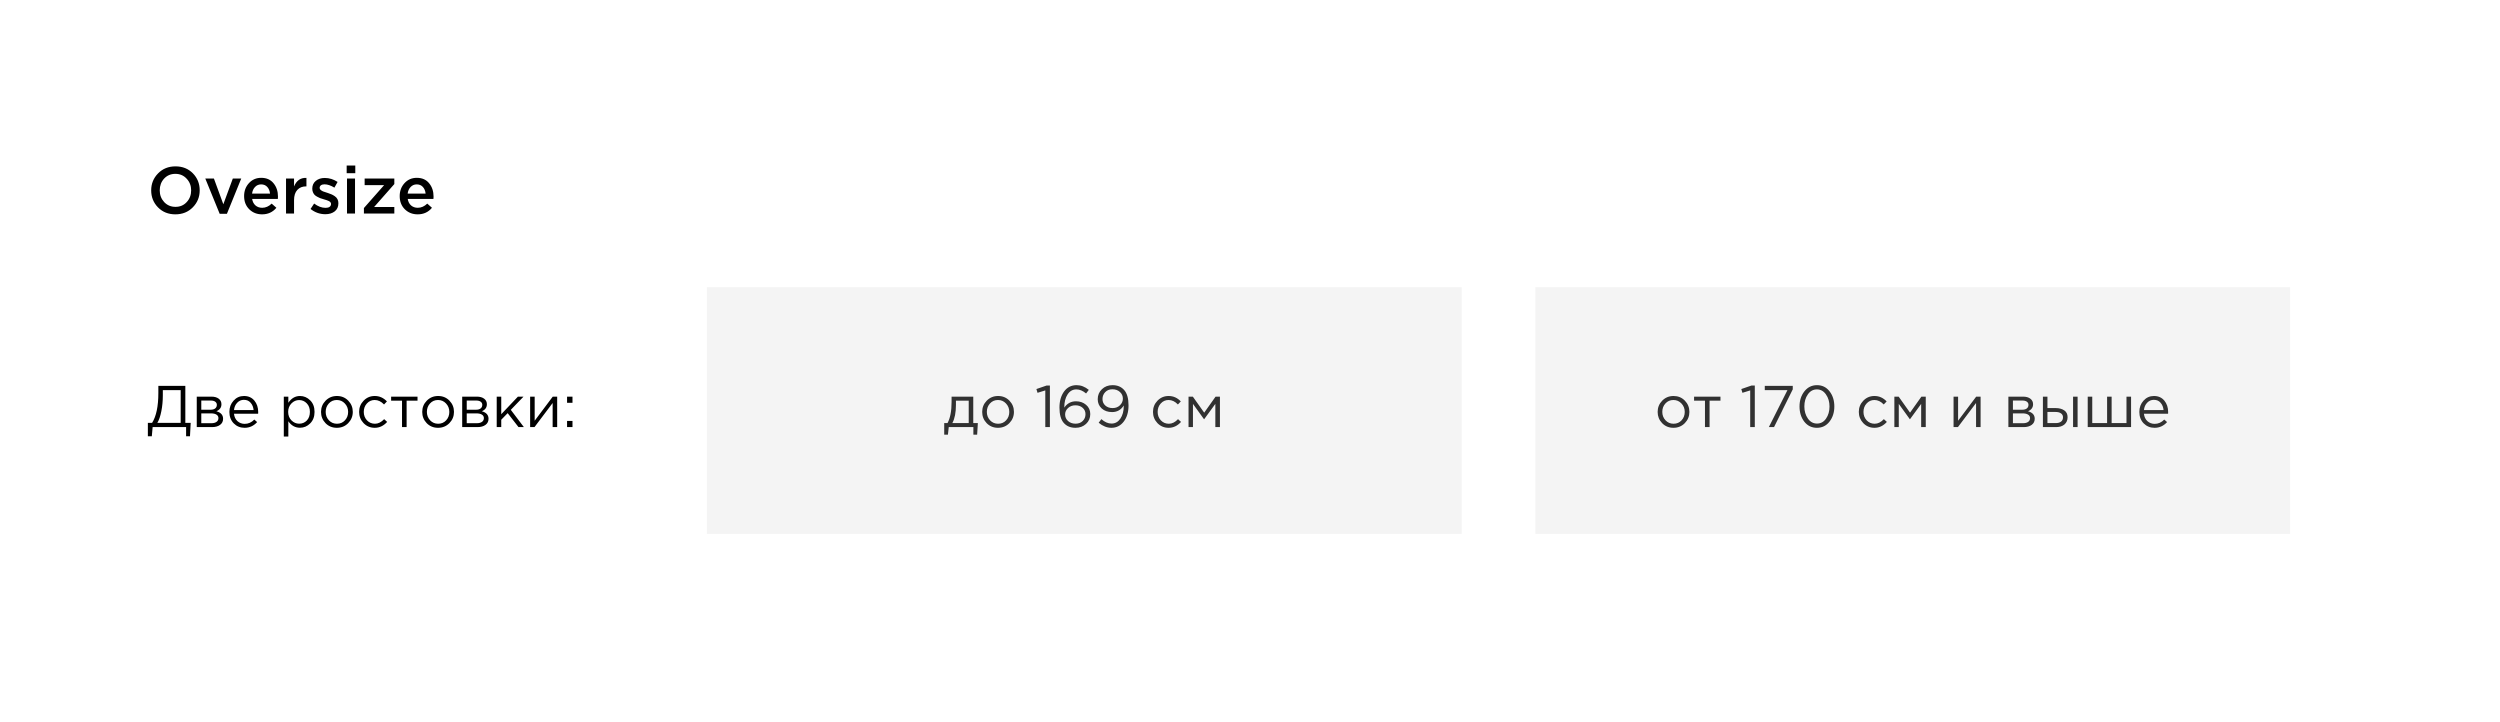 <?xml version="1.0" encoding="UTF-8"?> <svg xmlns="http://www.w3.org/2000/svg" width="679" height="196" viewBox="0 0 679 196" fill="none"> <rect width="679" height="196" fill="white"></rect> <rect x="192" y="78" width="205" height="67" fill="#F4F4F4"></rect> <path d="M52.366 56.308C51.118 57.58 49.54 58.216 47.632 58.216C45.724 58.216 44.152 57.586 42.916 56.326C41.68 55.066 41.062 53.524 41.062 51.7C41.062 49.9 41.686 48.364 42.934 47.092C44.182 45.82 45.76 45.184 47.668 45.184C49.576 45.184 51.148 45.814 52.384 47.074C53.62 48.334 54.238 49.876 54.238 51.7C54.238 53.5 53.614 55.036 52.366 56.308ZM44.59 54.886C45.406 55.75 46.432 56.182 47.668 56.182C48.904 56.182 49.918 55.75 50.71 54.886C51.514 54.022 51.916 52.96 51.916 51.7C51.916 50.452 51.508 49.396 50.692 48.532C49.888 47.656 48.868 47.218 47.632 47.218C46.396 47.218 45.376 47.65 44.572 48.514C43.78 49.378 43.384 50.44 43.384 51.7C43.384 52.948 43.786 54.01 44.59 54.886ZM59.667 58.072L55.761 48.496H58.101L60.657 55.48L63.231 48.496H65.517L61.629 58.072H59.667ZM71.177 58.216C69.785 58.216 68.621 57.754 67.685 56.83C66.761 55.906 66.299 54.712 66.299 53.248C66.299 51.868 66.737 50.698 67.613 49.738C68.489 48.778 69.599 48.298 70.943 48.298C72.383 48.298 73.499 48.79 74.291 49.774C75.095 50.746 75.497 51.958 75.497 53.41C75.497 53.674 75.485 53.878 75.461 54.022H68.477C68.597 54.778 68.903 55.372 69.395 55.804C69.887 56.224 70.493 56.434 71.213 56.434C72.149 56.434 73.007 56.056 73.787 55.3L75.065 56.434C74.081 57.622 72.785 58.216 71.177 58.216ZM68.459 52.582H73.337C73.265 51.85 73.019 51.25 72.599 50.782C72.179 50.314 71.621 50.08 70.925 50.08C70.265 50.08 69.713 50.314 69.269 50.782C68.825 51.238 68.555 51.838 68.459 52.582ZM77.684 58V48.496H79.862V50.638C80.534 49.018 81.656 48.244 83.228 48.316V50.62H83.102C82.118 50.62 81.332 50.944 80.744 51.592C80.156 52.228 79.862 53.158 79.862 54.382V58H77.684ZM88.378 58.18C86.89 58.18 85.546 57.706 84.346 56.758L85.318 55.282C86.35 56.062 87.388 56.452 88.432 56.452C88.9 56.452 89.26 56.362 89.512 56.182C89.776 55.99 89.908 55.726 89.908 55.39C89.908 55.222 89.86 55.078 89.764 54.958C89.68 54.826 89.524 54.706 89.296 54.598C89.068 54.49 88.876 54.412 88.72 54.364C88.564 54.316 88.306 54.238 87.946 54.13L87.784 54.076C87.448 53.98 87.16 53.89 86.92 53.806C86.692 53.71 86.434 53.584 86.146 53.428C85.858 53.272 85.624 53.104 85.444 52.924C85.264 52.732 85.114 52.492 84.994 52.204C84.874 51.916 84.814 51.592 84.814 51.232C84.814 50.356 85.132 49.654 85.768 49.126C86.416 48.598 87.226 48.334 88.198 48.334C89.434 48.334 90.598 48.694 91.69 49.414L90.826 50.962C89.842 50.362 88.948 50.062 88.144 50.062C87.724 50.062 87.394 50.152 87.154 50.332C86.926 50.512 86.812 50.752 86.812 51.052C86.812 51.256 86.914 51.442 87.118 51.61C87.334 51.778 87.544 51.904 87.748 51.988C87.964 52.06 88.306 52.174 88.774 52.33C88.798 52.342 88.828 52.354 88.864 52.366C88.9 52.378 88.93 52.384 88.954 52.384C89.374 52.516 89.728 52.648 90.016 52.78C90.304 52.9 90.604 53.068 90.916 53.284C91.24 53.5 91.486 53.77 91.654 54.094C91.822 54.406 91.906 54.772 91.906 55.192C91.906 56.152 91.576 56.89 90.916 57.406C90.256 57.922 89.41 58.18 88.378 58.18ZM94.156 47.038V44.968H96.496V47.038H94.156ZM94.246 58V48.496H96.424V58H94.246ZM98.838 58V56.506L104.328 50.278H99.036V48.496H107.1V49.99L101.61 56.218H107.1V58H98.838ZM113.435 58.216C112.043 58.216 110.879 57.754 109.943 56.83C109.019 55.906 108.557 54.712 108.557 53.248C108.557 51.868 108.995 50.698 109.871 49.738C110.747 48.778 111.857 48.298 113.201 48.298C114.641 48.298 115.757 48.79 116.549 49.774C117.353 50.746 117.755 51.958 117.755 53.41C117.755 53.674 117.743 53.878 117.719 54.022H110.735C110.855 54.778 111.161 55.372 111.653 55.804C112.145 56.224 112.751 56.434 113.471 56.434C114.407 56.434 115.265 56.056 116.045 55.3L117.323 56.434C116.339 57.622 115.043 58.216 113.435 58.216ZM110.717 52.582H115.595C115.523 51.85 115.277 51.25 114.857 50.782C114.437 50.314 113.879 50.08 113.183 50.08C112.523 50.08 111.971 50.314 111.527 50.782C111.083 51.238 110.813 51.838 110.717 52.582Z" fill="black"></path> <path d="M40.16 118.496V114.848H41.312C42.443 113.045 43.008 110.347 43.008 106.752V104.8H50.336V114.848H51.792L51.6 118.496H50.544V116H41.456L41.232 118.496H40.16ZM42.736 114.848H49.072V105.952H44.224V107.408C44.224 108.88 44.091 110.299 43.824 111.664C43.557 113.029 43.195 114.091 42.736 114.848ZM53.438 116V107.728H57.438C58.26 107.728 58.916 107.915 59.407 108.288C59.897 108.661 60.142 109.163 60.142 109.792C60.142 110.677 59.684 111.312 58.767 111.696C59.983 112.027 60.59 112.709 60.59 113.744C60.59 114.437 60.319 114.987 59.775 115.392C59.23 115.797 58.5 116 57.583 116H53.438ZM54.67 114.944H57.422C58.009 114.944 58.473 114.821 58.815 114.576C59.156 114.331 59.327 113.989 59.327 113.552C59.327 113.147 59.145 112.832 58.782 112.608C58.431 112.384 57.924 112.272 57.263 112.272H54.67V114.944ZM54.67 111.28H57.215C57.727 111.28 58.132 111.168 58.431 110.944C58.74 110.709 58.895 110.379 58.895 109.952C58.895 109.6 58.751 109.317 58.462 109.104C58.175 108.891 57.769 108.784 57.246 108.784H54.67V111.28ZM66.43 116.192C65.267 116.192 64.285 115.792 63.486 114.992C62.696 114.181 62.301 113.141 62.301 111.872C62.301 110.667 62.68 109.648 63.438 108.816C64.195 107.973 65.139 107.552 66.269 107.552C67.454 107.552 68.392 107.968 69.085 108.8C69.779 109.632 70.126 110.677 70.126 111.936C70.126 112.096 70.12 112.24 70.109 112.368H63.55C63.635 113.211 63.95 113.883 64.493 114.384C65.048 114.875 65.704 115.12 66.462 115.12C67.454 115.12 68.323 114.731 69.07 113.952L69.838 114.64C68.909 115.675 67.773 116.192 66.43 116.192ZM63.55 111.376H68.877C68.803 110.576 68.536 109.915 68.078 109.392C67.629 108.859 67.016 108.592 66.237 108.592C65.534 108.592 64.931 108.853 64.43 109.376C63.928 109.899 63.635 110.565 63.55 111.376ZM77.079 118.56V107.728H78.311V109.392C79.143 108.165 80.199 107.552 81.479 107.552C82.535 107.552 83.458 107.947 84.247 108.736C85.037 109.515 85.431 110.56 85.431 111.872C85.431 113.163 85.037 114.203 84.247 114.992C83.458 115.781 82.535 116.176 81.479 116.176C80.178 116.176 79.122 115.589 78.311 114.416V118.56H77.079ZM81.255 115.072C82.087 115.072 82.781 114.784 83.335 114.208C83.89 113.621 84.167 112.837 84.167 111.856C84.167 110.907 83.885 110.139 83.319 109.552C82.754 108.955 82.066 108.656 81.255 108.656C80.455 108.656 79.757 108.96 79.159 109.568C78.562 110.176 78.263 110.944 78.263 111.872C78.263 112.8 78.562 113.568 79.159 114.176C79.757 114.773 80.455 115.072 81.255 115.072ZM94.568 114.928C93.736 115.771 92.707 116.192 91.48 116.192C90.254 116.192 89.23 115.771 88.408 114.928C87.597 114.085 87.192 113.067 87.192 111.872C87.192 110.688 87.603 109.675 88.424 108.832C89.256 107.979 90.285 107.552 91.512 107.552C92.739 107.552 93.763 107.973 94.584 108.816C95.406 109.659 95.816 110.677 95.816 111.872C95.816 113.056 95.4 114.075 94.568 114.928ZM91.512 115.088C92.397 115.088 93.123 114.779 93.688 114.16C94.264 113.541 94.552 112.779 94.552 111.872C94.552 110.976 94.254 110.213 93.656 109.584C93.07 108.955 92.344 108.64 91.48 108.64C90.595 108.64 89.87 108.955 89.304 109.584C88.739 110.203 88.456 110.965 88.456 111.872C88.456 112.768 88.749 113.531 89.336 114.16C89.923 114.779 90.648 115.088 91.512 115.088ZM101.776 116.192C100.581 116.192 99.573 115.771 98.752 114.928C97.941 114.075 97.536 113.056 97.536 111.872C97.536 110.688 97.941 109.675 98.752 108.832C99.573 107.979 100.581 107.552 101.776 107.552C103.056 107.552 104.16 108.043 105.088 109.024L104.304 109.856C103.536 109.045 102.688 108.64 101.76 108.64C100.928 108.64 100.224 108.955 99.648 109.584C99.082 110.203 98.8 110.965 98.8 111.872C98.8 112.768 99.088 113.531 99.664 114.16C100.251 114.779 100.976 115.088 101.84 115.088C102.725 115.088 103.557 114.672 104.336 113.84L105.152 114.592C104.192 115.659 103.067 116.192 101.776 116.192ZM109.189 116V108.816H106.229V107.728H113.397V108.816H110.437V116H109.189ZM122.053 114.928C121.221 115.771 120.191 116.192 118.965 116.192C117.738 116.192 116.714 115.771 115.893 114.928C115.082 114.085 114.677 113.067 114.677 111.872C114.677 110.688 115.087 109.675 115.909 108.832C116.741 107.979 117.77 107.552 118.997 107.552C120.223 107.552 121.247 107.973 122.069 108.816C122.89 109.659 123.301 110.677 123.301 111.872C123.301 113.056 122.885 114.075 122.053 114.928ZM118.997 115.088C119.882 115.088 120.607 114.779 121.173 114.16C121.749 113.541 122.036 112.779 122.036 111.872C122.036 110.976 121.738 110.213 121.141 109.584C120.554 108.955 119.829 108.64 118.965 108.64C118.079 108.64 117.354 108.955 116.789 109.584C116.223 110.203 115.941 110.965 115.941 111.872C115.941 112.768 116.234 113.531 116.821 114.16C117.407 114.779 118.133 115.088 118.997 115.088ZM125.532 116V107.728H129.532C130.354 107.728 131.01 107.915 131.5 108.288C131.991 108.661 132.236 109.163 132.236 109.792C132.236 110.677 131.778 111.312 130.86 111.696C132.076 112.027 132.684 112.709 132.684 113.744C132.684 114.437 132.412 114.987 131.868 115.392C131.324 115.797 130.594 116 129.676 116H125.532ZM126.764 114.944H129.516C130.103 114.944 130.567 114.821 130.908 114.576C131.25 114.331 131.42 113.989 131.42 113.552C131.42 113.147 131.239 112.832 130.876 112.608C130.524 112.384 130.018 112.272 129.356 112.272H126.764V114.944ZM126.764 111.28H129.308C129.82 111.28 130.226 111.168 130.524 110.944C130.834 110.709 130.988 110.379 130.988 109.952C130.988 109.6 130.844 109.317 130.556 109.104C130.268 108.891 129.863 108.784 129.34 108.784H126.764V111.28ZM134.907 116V107.728H136.139V112.496L140.667 107.728H142.187L138.731 111.312L142.283 116H140.827L137.883 112.208L136.139 114V116H134.907ZM143.985 116V107.728H145.217V114.272L150.129 107.728H151.329V116H150.097V109.456L145.169 116H143.985ZM154.015 109.408V107.728H155.487V109.408H154.015ZM154.015 116V114.32H155.487V116H154.015Z" fill="black"></path> <path opacity="0.8" d="M256.449 118.064V114.912H257.345C258.081 113.557 258.449 111.643 258.449 109.168V107.728H264.337V114.912H265.585L265.393 118.064H264.369V116H257.681L257.457 118.064H256.449ZM258.657 114.912H263.105V108.816H259.633V109.968C259.633 112.048 259.308 113.696 258.657 114.912ZM274.138 114.928C273.306 115.771 272.277 116.192 271.05 116.192C269.824 116.192 268.8 115.771 267.978 114.928C267.168 114.085 266.762 113.067 266.762 111.872C266.762 110.688 267.173 109.675 267.994 108.832C268.826 107.979 269.856 107.552 271.082 107.552C272.309 107.552 273.333 107.973 274.154 108.816C274.976 109.659 275.386 110.677 275.386 111.872C275.386 113.056 274.97 114.075 274.138 114.928ZM271.082 115.088C271.968 115.088 272.693 114.779 273.258 114.16C273.834 113.541 274.122 112.779 274.122 111.872C274.122 110.976 273.824 110.213 273.226 109.584C272.64 108.955 271.914 108.64 271.05 108.64C270.165 108.64 269.44 108.955 268.874 109.584C268.309 110.203 268.026 110.965 268.026 111.872C268.026 112.768 268.32 113.531 268.906 114.16C269.493 114.779 270.218 115.088 271.082 115.088ZM283.903 116V106.032L281.791 106.688L281.487 105.664L284.223 104.72H285.151V116H283.903ZM292.101 116.192C290.757 116.192 289.696 115.749 288.917 114.864C288.139 113.979 287.749 112.587 287.749 110.688C287.749 108.939 288.165 107.488 288.997 106.336C289.84 105.184 290.976 104.608 292.405 104.608C293.568 104.608 294.672 105.035 295.717 105.888L294.981 106.864C294.107 106.128 293.227 105.76 292.341 105.76C291.349 105.76 290.555 106.213 289.957 107.12C289.36 108.027 289.061 109.205 289.061 110.656V110.704C289.84 109.563 290.901 108.992 292.245 108.992C293.323 108.992 294.235 109.312 294.981 109.952C295.739 110.592 296.117 111.429 296.117 112.464C296.117 113.541 295.733 114.432 294.965 115.136C294.197 115.84 293.243 116.192 292.101 116.192ZM292.117 115.072C292.928 115.072 293.579 114.827 294.069 114.336C294.571 113.845 294.821 113.227 294.821 112.48C294.821 111.787 294.565 111.216 294.053 110.768C293.541 110.309 292.885 110.08 292.085 110.08C291.275 110.08 290.603 110.331 290.069 110.832C289.547 111.323 289.285 111.899 289.285 112.56C289.285 113.275 289.552 113.872 290.085 114.352C290.619 114.832 291.296 115.072 292.117 115.072ZM301.853 116.192C300.658 116.192 299.506 115.733 298.397 114.816L299.133 113.84C300.039 114.64 300.957 115.04 301.885 115.04C302.877 115.04 303.677 114.597 304.285 113.712C304.903 112.816 305.213 111.669 305.213 110.272V110.128C304.466 111.323 303.41 111.92 302.045 111.92C300.893 111.92 299.954 111.595 299.229 110.944C298.503 110.283 298.141 109.44 298.141 108.416C298.141 107.339 298.519 106.437 299.277 105.712C300.034 104.976 300.999 104.608 302.173 104.608C303.495 104.608 304.546 105.051 305.325 105.936C306.114 106.821 306.509 108.219 306.509 110.128C306.509 111.909 306.077 113.365 305.213 114.496C304.349 115.627 303.229 116.192 301.853 116.192ZM302.189 110.832C303.01 110.832 303.677 110.576 304.189 110.064C304.711 109.552 304.973 108.955 304.973 108.272C304.973 107.547 304.706 106.944 304.173 106.464C303.639 105.973 302.957 105.728 302.125 105.728C301.314 105.728 300.663 105.989 300.173 106.512C299.682 107.024 299.437 107.648 299.437 108.384C299.437 109.099 299.693 109.685 300.205 110.144C300.717 110.603 301.378 110.832 302.189 110.832ZM317.393 116.192C316.198 116.192 315.19 115.771 314.369 114.928C313.558 114.075 313.153 113.056 313.153 111.872C313.153 110.688 313.558 109.675 314.369 108.832C315.19 107.979 316.198 107.552 317.393 107.552C318.673 107.552 319.777 108.043 320.705 109.024L319.921 109.856C319.153 109.045 318.305 108.64 317.377 108.64C316.545 108.64 315.841 108.955 315.265 109.584C314.7 110.203 314.417 110.965 314.417 111.872C314.417 112.768 314.705 113.531 315.281 114.16C315.868 114.779 316.593 115.088 317.457 115.088C318.342 115.088 319.174 114.672 319.953 113.84L320.769 114.592C319.809 115.659 318.684 116.192 317.393 116.192ZM322.806 116V107.728H323.974L327.062 112.08L330.15 107.728H331.334V116H330.086V109.696L327.03 113.888L324.006 109.696V116H322.806Z" fill="black"></path> <rect x="417" y="78" width="205" height="67" fill="#F4F4F4"></rect> <path opacity="0.8" d="M457.592 114.928C456.76 115.771 455.73 116.192 454.504 116.192C453.277 116.192 452.253 115.771 451.432 114.928C450.621 114.085 450.216 113.067 450.216 111.872C450.216 110.688 450.626 109.675 451.448 108.832C452.28 107.979 453.309 107.552 454.536 107.552C455.762 107.552 456.786 107.973 457.608 108.816C458.429 109.659 458.84 110.677 458.84 111.872C458.84 113.056 458.424 114.075 457.592 114.928ZM454.536 115.088C455.421 115.088 456.146 114.779 456.712 114.16C457.288 113.541 457.576 112.779 457.576 111.872C457.576 110.976 457.277 110.213 456.68 109.584C456.093 108.955 455.368 108.64 454.504 108.64C453.618 108.64 452.893 108.955 452.328 109.584C451.762 110.203 451.48 110.965 451.48 111.872C451.48 112.768 451.773 113.531 452.36 114.16C452.946 114.779 453.672 115.088 454.536 115.088ZM463.071 116V108.816H460.111V107.728H467.279V108.816H464.319V116H463.071ZM475.356 116V106.032L473.244 106.688L472.94 105.664L475.676 104.72H476.604V116H475.356ZM480.419 116L485.475 105.952H479.315V104.8H486.915V105.744L481.827 116H480.419ZM496.894 114.512C496.019 115.632 494.878 116.192 493.47 116.192C492.062 116.192 490.92 115.637 490.046 114.528C489.182 113.408 488.75 112.032 488.75 110.4C488.75 108.789 489.187 107.424 490.062 106.304C490.947 105.173 492.094 104.608 493.502 104.608C494.91 104.608 496.046 105.168 496.91 106.288C497.774 107.397 498.206 108.768 498.206 110.4C498.206 112.011 497.768 113.381 496.894 114.512ZM491.022 113.68C491.662 114.587 492.488 115.04 493.502 115.04C494.515 115.04 495.331 114.592 495.95 113.696C496.579 112.789 496.894 111.691 496.894 110.4C496.894 109.131 496.574 108.043 495.934 107.136C495.304 106.219 494.483 105.76 493.47 105.76C492.456 105.76 491.635 106.213 491.006 107.12C490.376 108.016 490.062 109.109 490.062 110.4C490.062 111.669 490.382 112.763 491.022 113.68ZM509.096 116.192C507.902 116.192 506.894 115.771 506.072 114.928C505.262 114.075 504.856 113.056 504.856 111.872C504.856 110.688 505.262 109.675 506.072 108.832C506.894 107.979 507.902 107.552 509.096 107.552C510.376 107.552 511.48 108.043 512.408 109.024L511.624 109.856C510.856 109.045 510.008 108.64 509.08 108.64C508.248 108.64 507.544 108.955 506.968 109.584C506.403 110.203 506.12 110.965 506.12 111.872C506.12 112.768 506.408 113.531 506.984 114.16C507.571 114.779 508.296 115.088 509.16 115.088C510.046 115.088 510.878 114.672 511.656 113.84L512.472 114.592C511.512 115.659 510.387 116.192 509.096 116.192ZM514.509 116V107.728H515.677L518.765 112.08L521.853 107.728H523.037V116H521.789V109.696L518.733 113.888L515.709 109.696V116H514.509ZM530.587 116V107.728H531.819V114.272L536.731 107.728H537.931V116H536.699V109.456L531.771 116H530.587ZM545.478 116V107.728H549.478C550.299 107.728 550.955 107.915 551.446 108.288C551.936 108.661 552.182 109.163 552.182 109.792C552.182 110.677 551.723 111.312 550.806 111.696C552.022 112.027 552.63 112.709 552.63 113.744C552.63 114.437 552.358 114.987 551.814 115.392C551.27 115.797 550.539 116 549.622 116H545.478ZM546.71 114.944H549.462C550.048 114.944 550.512 114.821 550.854 114.576C551.195 114.331 551.366 113.989 551.366 113.552C551.366 113.147 551.184 112.832 550.822 112.608C550.47 112.384 549.963 112.272 549.302 112.272H546.71V114.944ZM546.71 111.28H549.254C549.766 111.28 550.171 111.168 550.47 110.944C550.779 110.709 550.934 110.379 550.934 109.952C550.934 109.6 550.79 109.317 550.502 109.104C550.214 108.891 549.808 108.784 549.286 108.784H546.71V111.28ZM554.853 116V107.728H556.085V110.832H558.293C559.253 110.832 560.037 111.04 560.645 111.456C561.253 111.861 561.557 112.48 561.557 113.312C561.557 114.133 561.274 114.789 560.709 115.28C560.143 115.76 559.386 116 558.437 116H554.853ZM556.085 114.912H558.325C558.954 114.912 559.439 114.779 559.781 114.512C560.133 114.245 560.309 113.856 560.309 113.344C560.309 112.875 560.127 112.517 559.765 112.272C559.413 112.016 558.917 111.888 558.277 111.888H556.085V114.912ZM563.045 116V107.728H564.277V116H563.045ZM567.024 116V107.728H568.256V114.912H572.288V107.728H573.52V114.912H577.552V107.728H578.8V116H567.024ZM585.172 116.192C584.009 116.192 583.028 115.792 582.228 114.992C581.438 114.181 581.044 113.141 581.044 111.872C581.044 110.667 581.422 109.648 582.18 108.816C582.937 107.973 583.881 107.552 585.012 107.552C586.196 107.552 587.134 107.968 587.828 108.8C588.521 109.632 588.868 110.677 588.868 111.936C588.868 112.096 588.862 112.24 588.852 112.368H582.292C582.377 113.211 582.692 113.883 583.236 114.384C583.79 114.875 584.446 115.12 585.204 115.12C586.196 115.12 587.065 114.731 587.812 113.952L588.58 114.64C587.652 115.675 586.516 116.192 585.172 116.192ZM582.292 111.376H587.62C587.545 110.576 587.278 109.915 586.82 109.392C586.372 108.859 585.758 108.592 584.98 108.592C584.276 108.592 583.673 108.853 583.172 109.376C582.67 109.899 582.377 110.565 582.292 111.376Z" fill="black"></path> </svg> 